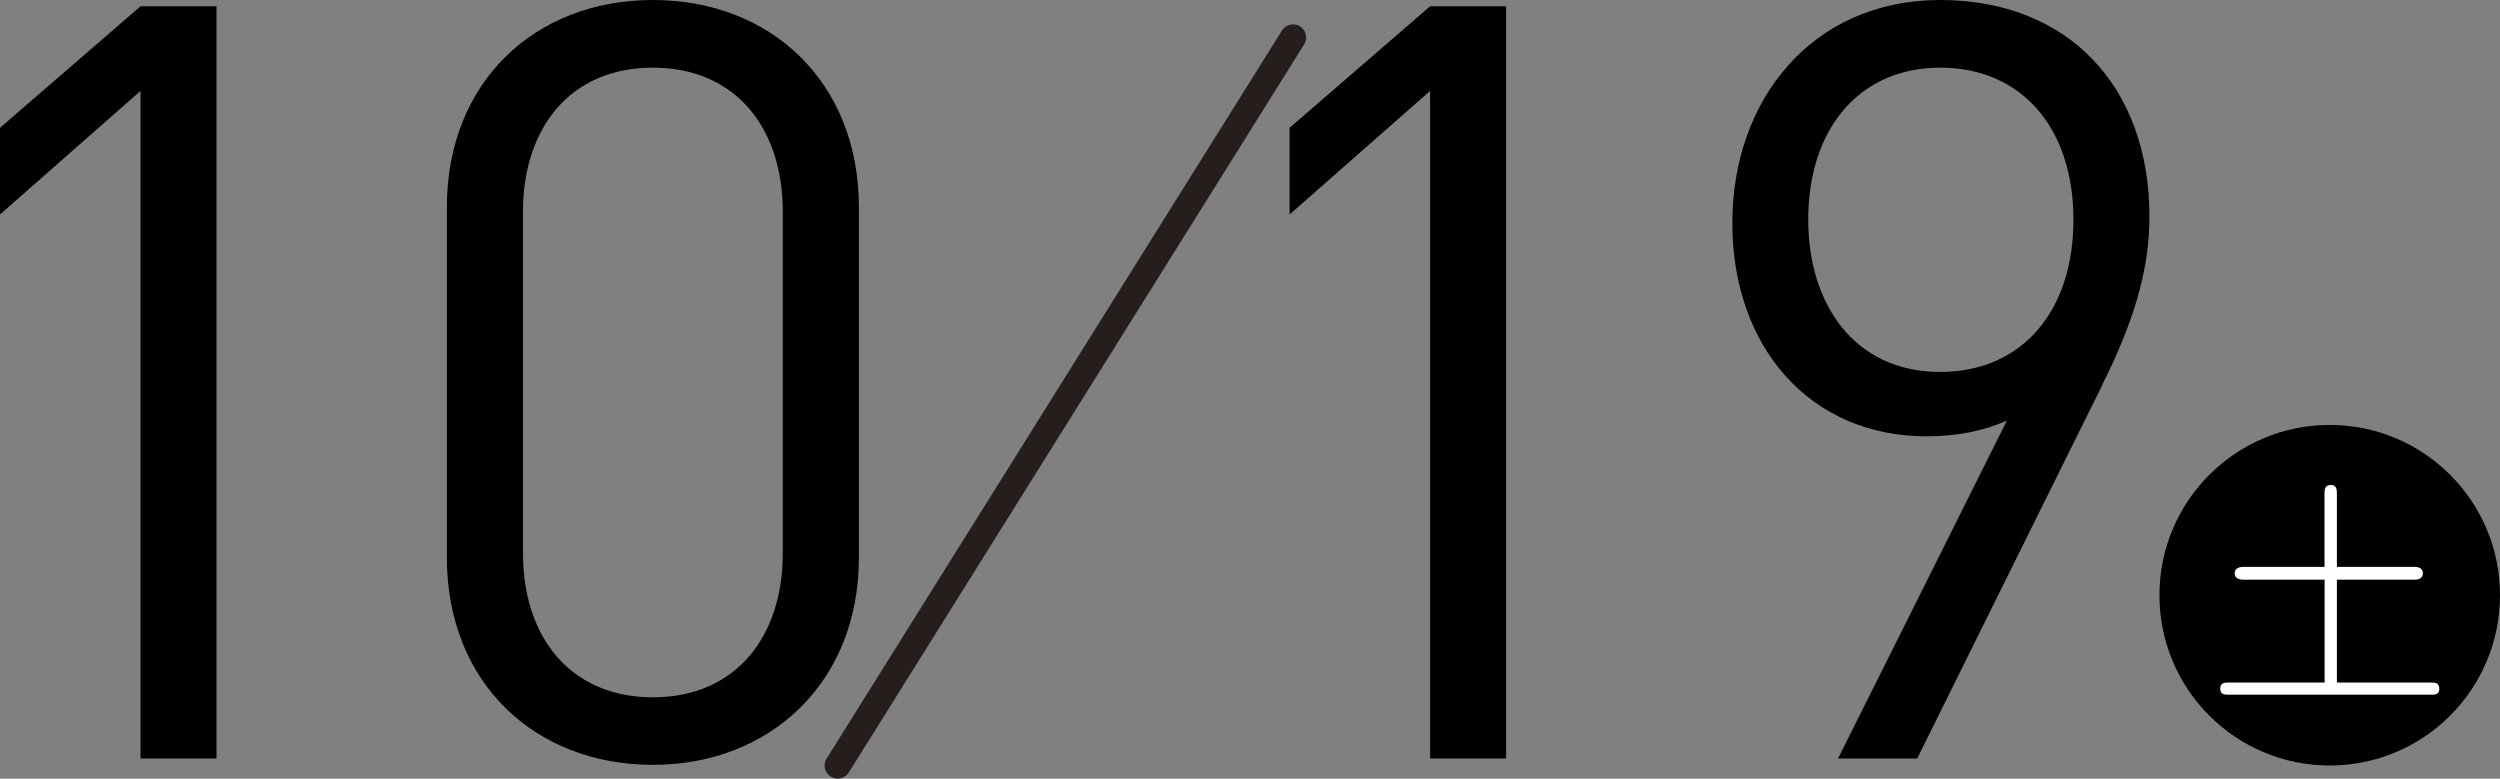 <svg id="_レイヤー_2" data-name="レイヤー 2" xmlns="http://www.w3.org/2000/svg" viewBox="0 0 230.21 71.7"><rect x="0" y="0" width="230.21" height="71.7" fill="#808080" stroke="none"/><defs><style>.cls-1{fill:#000;stroke-width:0}</style></defs><g id="_日程" data-name="日程"><path class="cls-1" d="M12.94 69.84V8.37L0 19.75v-7.98L12.94.58h7v69.26h-7zm47.18.59c-10.89 0-18.97-7.59-18.97-19.07V19.07C41.15 7.59 49.22 0 60.12 0s18.97 7.59 18.97 19.07v32.29c0 11.48-8.17 19.07-18.97 19.07zm11.96-50.97c0-7.59-4.28-13.23-11.96-13.23s-11.96 5.64-11.96 13.23v31.52c0 7.59 4.28 13.23 11.96 13.23s11.96-5.64 11.96-13.23V19.46zm59.61 50.38V8.37l-12.94 11.38v-7.98L131.69.58h7v69.26h-7zm61.87-34.33l-17.02 34.34h-7.29l15.56-31.13c-2.14.97-4.67 1.46-7.39 1.46-10.8 0-17.9-8.27-17.9-19.65S166.9 0 178.67 0s19.26 7.98 19.26 19.94c0 4.96-1.46 9.73-4.38 15.56zM178.67 6.23c-7.39 0-12.16 5.54-12.16 14.01 0 7.68 4.18 14.01 12.16 14.01 7.39 0 12.26-5.45 12.26-14.01s-4.86-14.01-12.26-14.01z"/><circle class="cls-1" cx="214.53" cy="54.81" r="15.68"/><path d="M214.05 53.38h-7.46c-.42 0-.81-.13-.81-.59s.42-.59.81-.59h7.46v-6.73c0-.46.04-.81.61-.81.5 0 .53.42.53.81v6.73h7.13c.4 0 .79.13.79.59s-.39.59-.79.59h-7.13v9.47h8.62c.46 0 .81.02.81.59 0 .53-.39.53-.81.53h-18.57c-.46 0-.79-.02-.79-.59 0-.5.39-.53.79-.53h8.82v-9.47z" fill="#fff" stroke-width="0"/><path fill="none" stroke="#251e1c" stroke-linecap="round" stroke-linejoin="round" stroke-width="2.41" d="M119.07 3.45L77.14 70.49"/></g></svg>